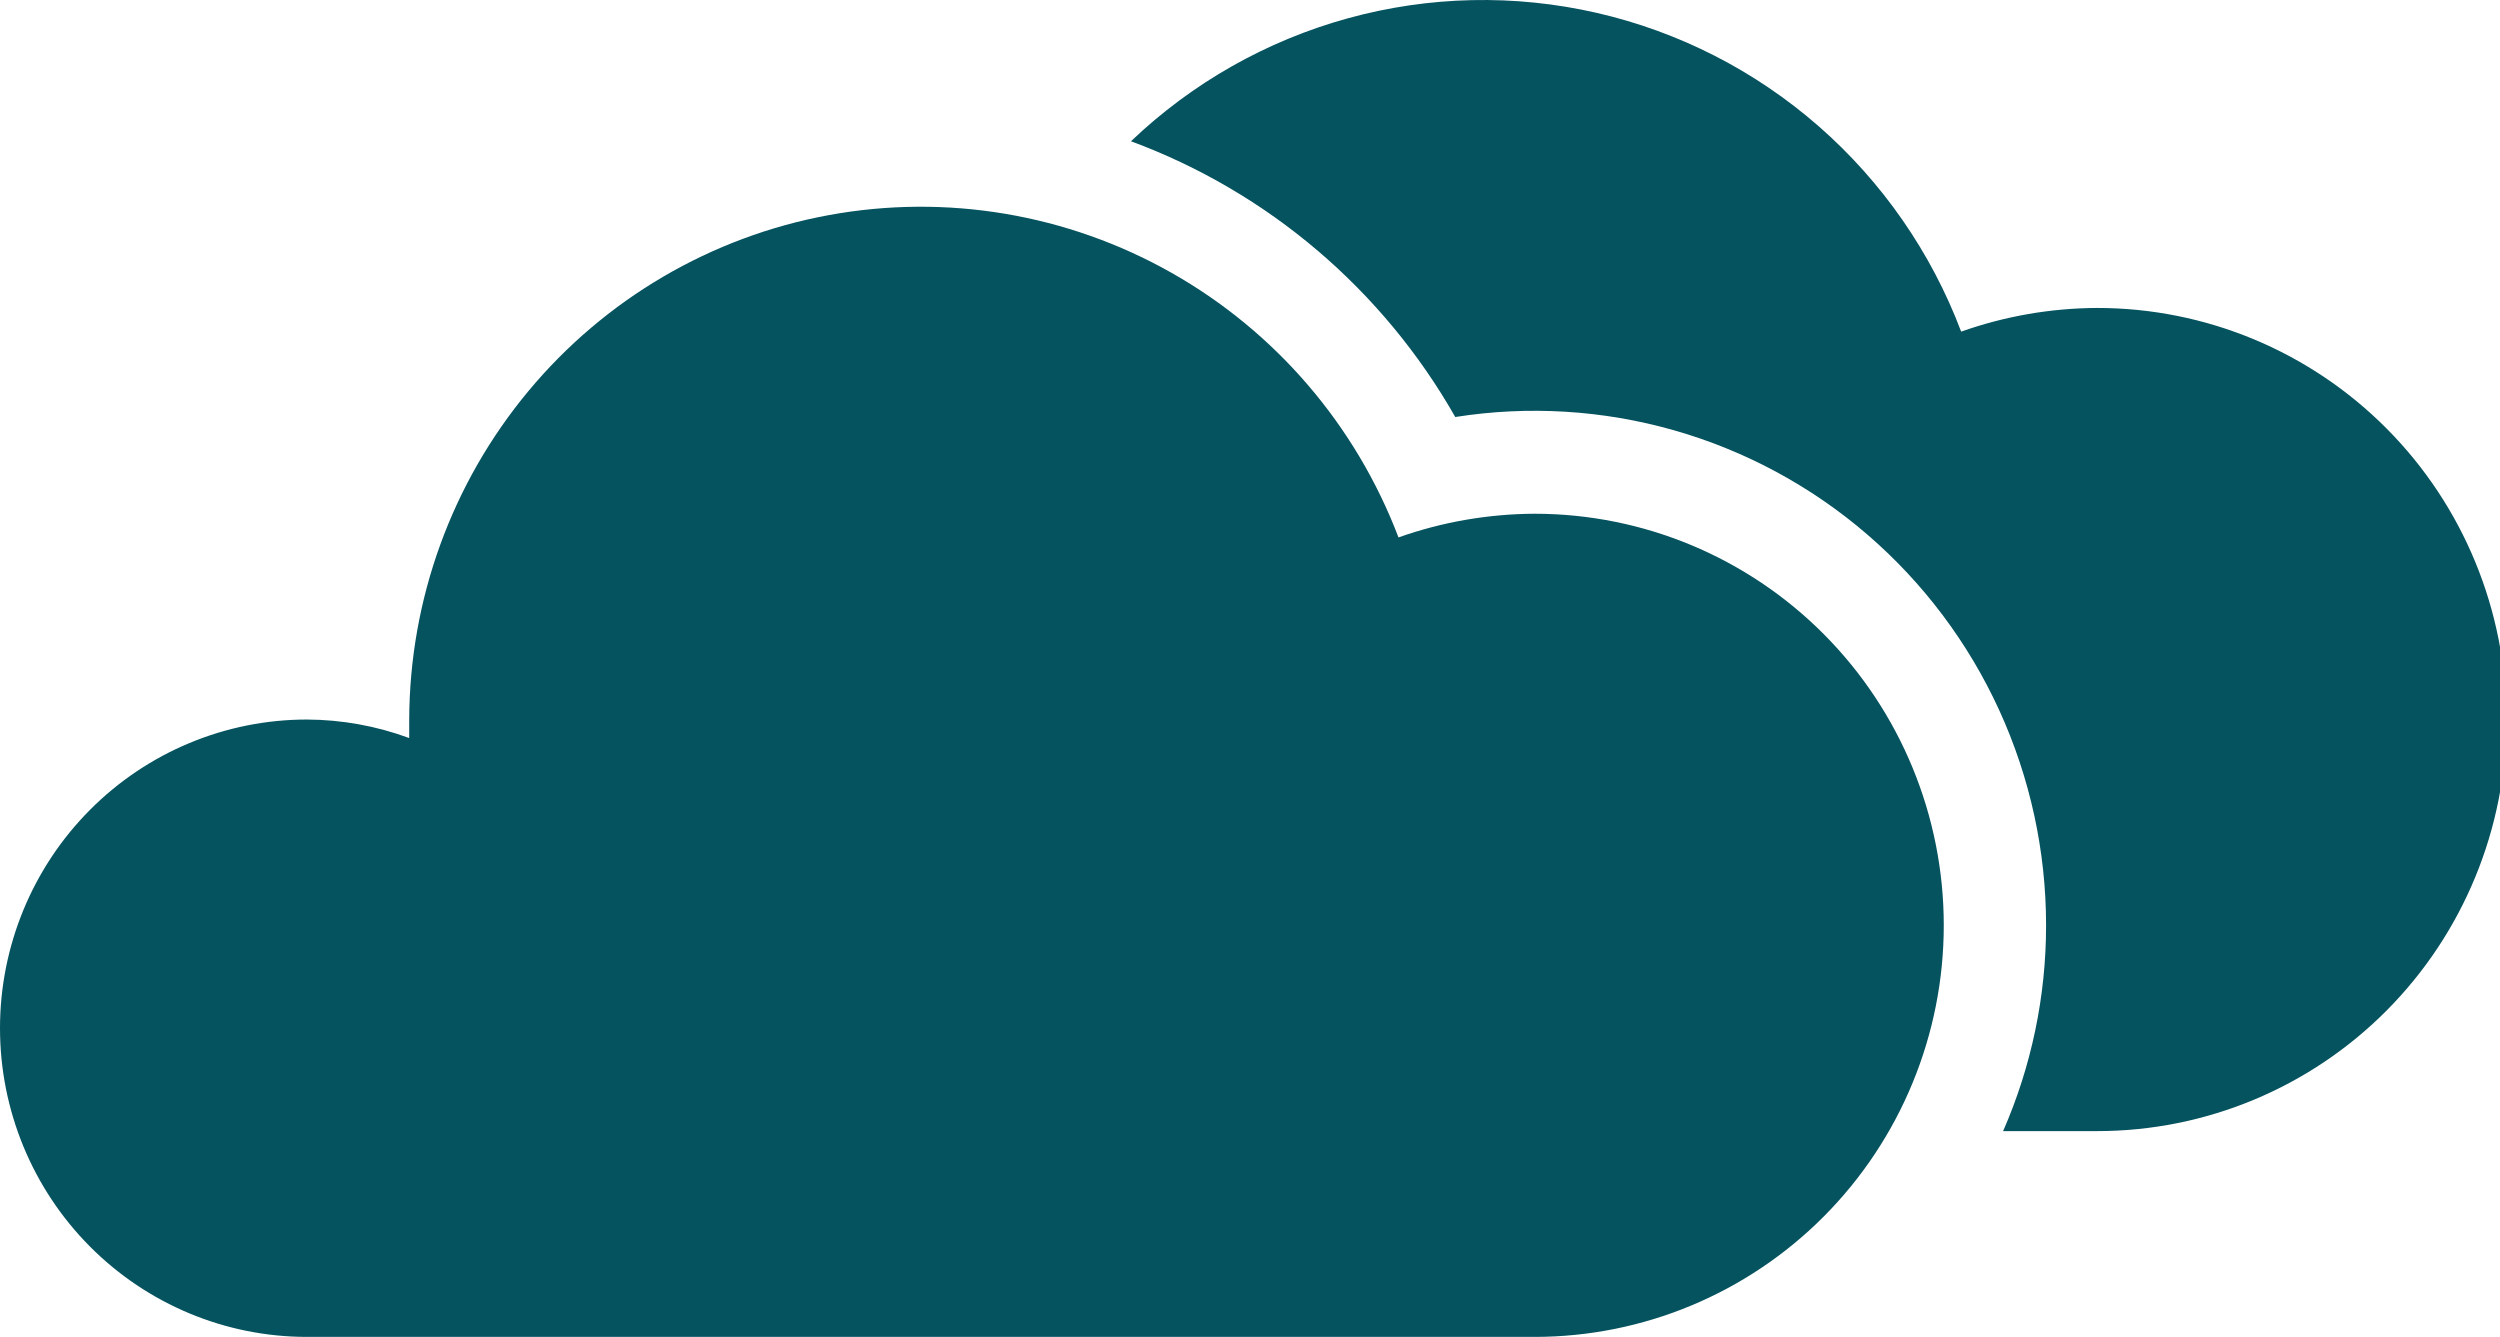 <svg width="187" height="100" viewBox="0 0 187 100" fill="none" xmlns="http://www.w3.org/2000/svg">
<g clip-path="url(#clip0)">
<path d="M156.872 23.035C153.405 23.049 149.965 23.648 146.695 24.805C144.455 18.88 140.794 13.604 136.039 9.444C131.284 5.285 125.58 2.372 119.436 0.963C113.292 -0.446 106.896 -0.307 100.818 1.369C94.74 3.044 89.168 6.203 84.596 10.566C94.843 14.358 103.432 21.662 108.854 31.193C114.314 30.331 119.894 30.67 125.211 32.184C130.528 33.699 135.456 36.354 139.656 39.967C143.855 43.58 147.227 48.066 149.538 53.114C151.85 58.163 153.047 63.656 153.046 69.214C153.049 74.514 151.954 79.756 149.832 84.607H156.872C164.99 84.607 172.776 81.363 178.516 75.59C184.257 69.816 187.482 61.986 187.482 53.821C187.482 45.656 184.257 37.825 178.516 32.052C172.776 26.278 164.99 23.035 156.872 23.035V23.035Z" fill="#065360"/>
<path d="M114.785 38.428C111.318 38.443 107.878 39.041 104.607 40.198C101.416 31.808 95.408 24.805 87.623 20.402C79.838 16 70.767 14.475 61.982 16.093C53.196 17.71 45.25 22.367 39.521 29.258C33.791 36.148 30.638 44.838 30.609 53.821V55.206C28.158 54.301 25.568 53.832 22.957 53.821C16.868 53.821 11.029 56.254 6.724 60.584C2.419 64.914 0 70.787 0 76.91C0 83.034 2.419 88.907 6.724 93.237C11.029 97.567 16.868 100 22.957 100H114.785C122.903 100 130.688 96.757 136.429 90.983C142.169 85.21 145.394 77.379 145.394 69.214C145.394 61.049 142.169 53.218 136.429 47.445C130.688 41.671 122.903 38.428 114.785 38.428V38.428Z" fill="#065360"/>
</g>
<defs>
<clipPath id="clip0">
<rect width="187" height="100" fill="white"/>
</clipPath>
</defs>
</svg>
